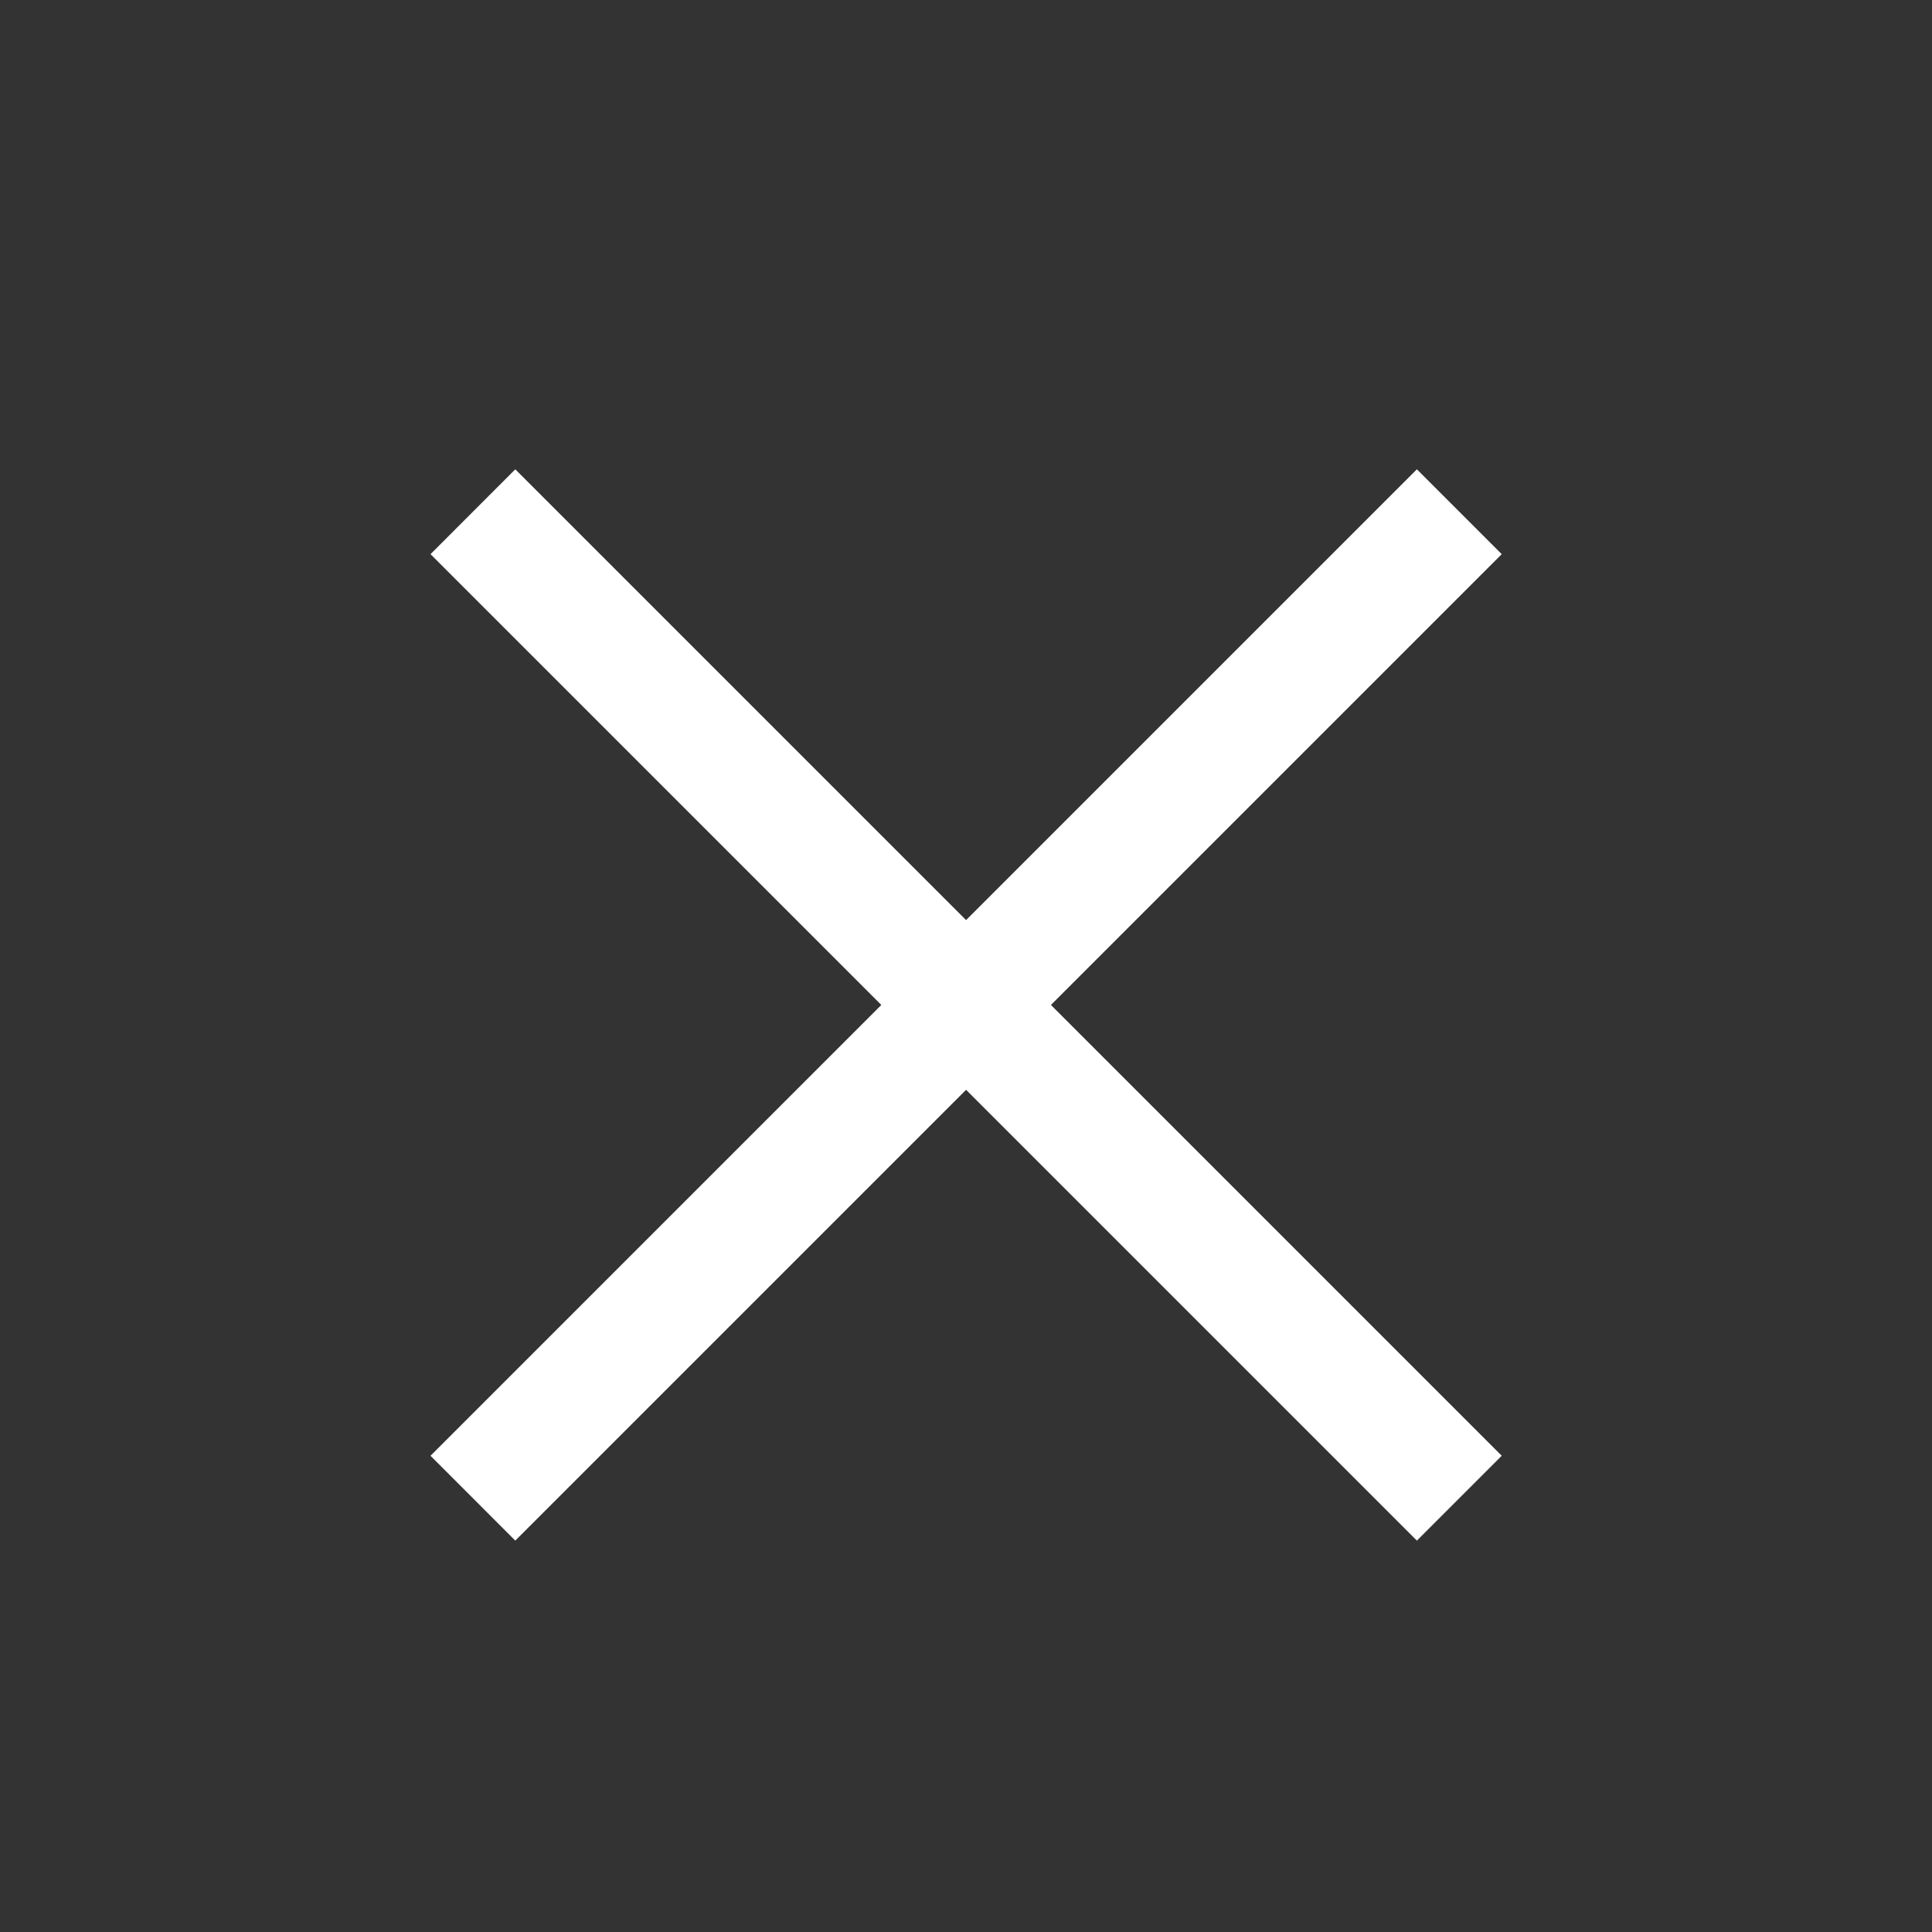 <svg width="24" height="24" viewBox="0 0 24 24" fill="none" xmlns="http://www.w3.org/2000/svg">
<rect x="0" y="0" width="24" height="24" fill="#333333" stroke="none"/>
<mask id="mask0_5015_8615" style="mask-type:alpha" maskUnits="userSpaceOnUse" x="0" y="0" width="24" height="24">
<rect width="24" height="24" fill="#1E5FB3"/>
</mask>
<g mask="url(#mask0_5015_8615)">
<path d="M6.401 19.138L5.348 18.084L10.948 12.484L5.348 6.884L6.401 5.83L12.001 11.43L17.601 5.83L18.655 6.884L13.055 12.484L18.655 18.084L17.601 19.138L12.001 13.538L6.401 19.138Z" fill="white"/>
</g>
</svg>
